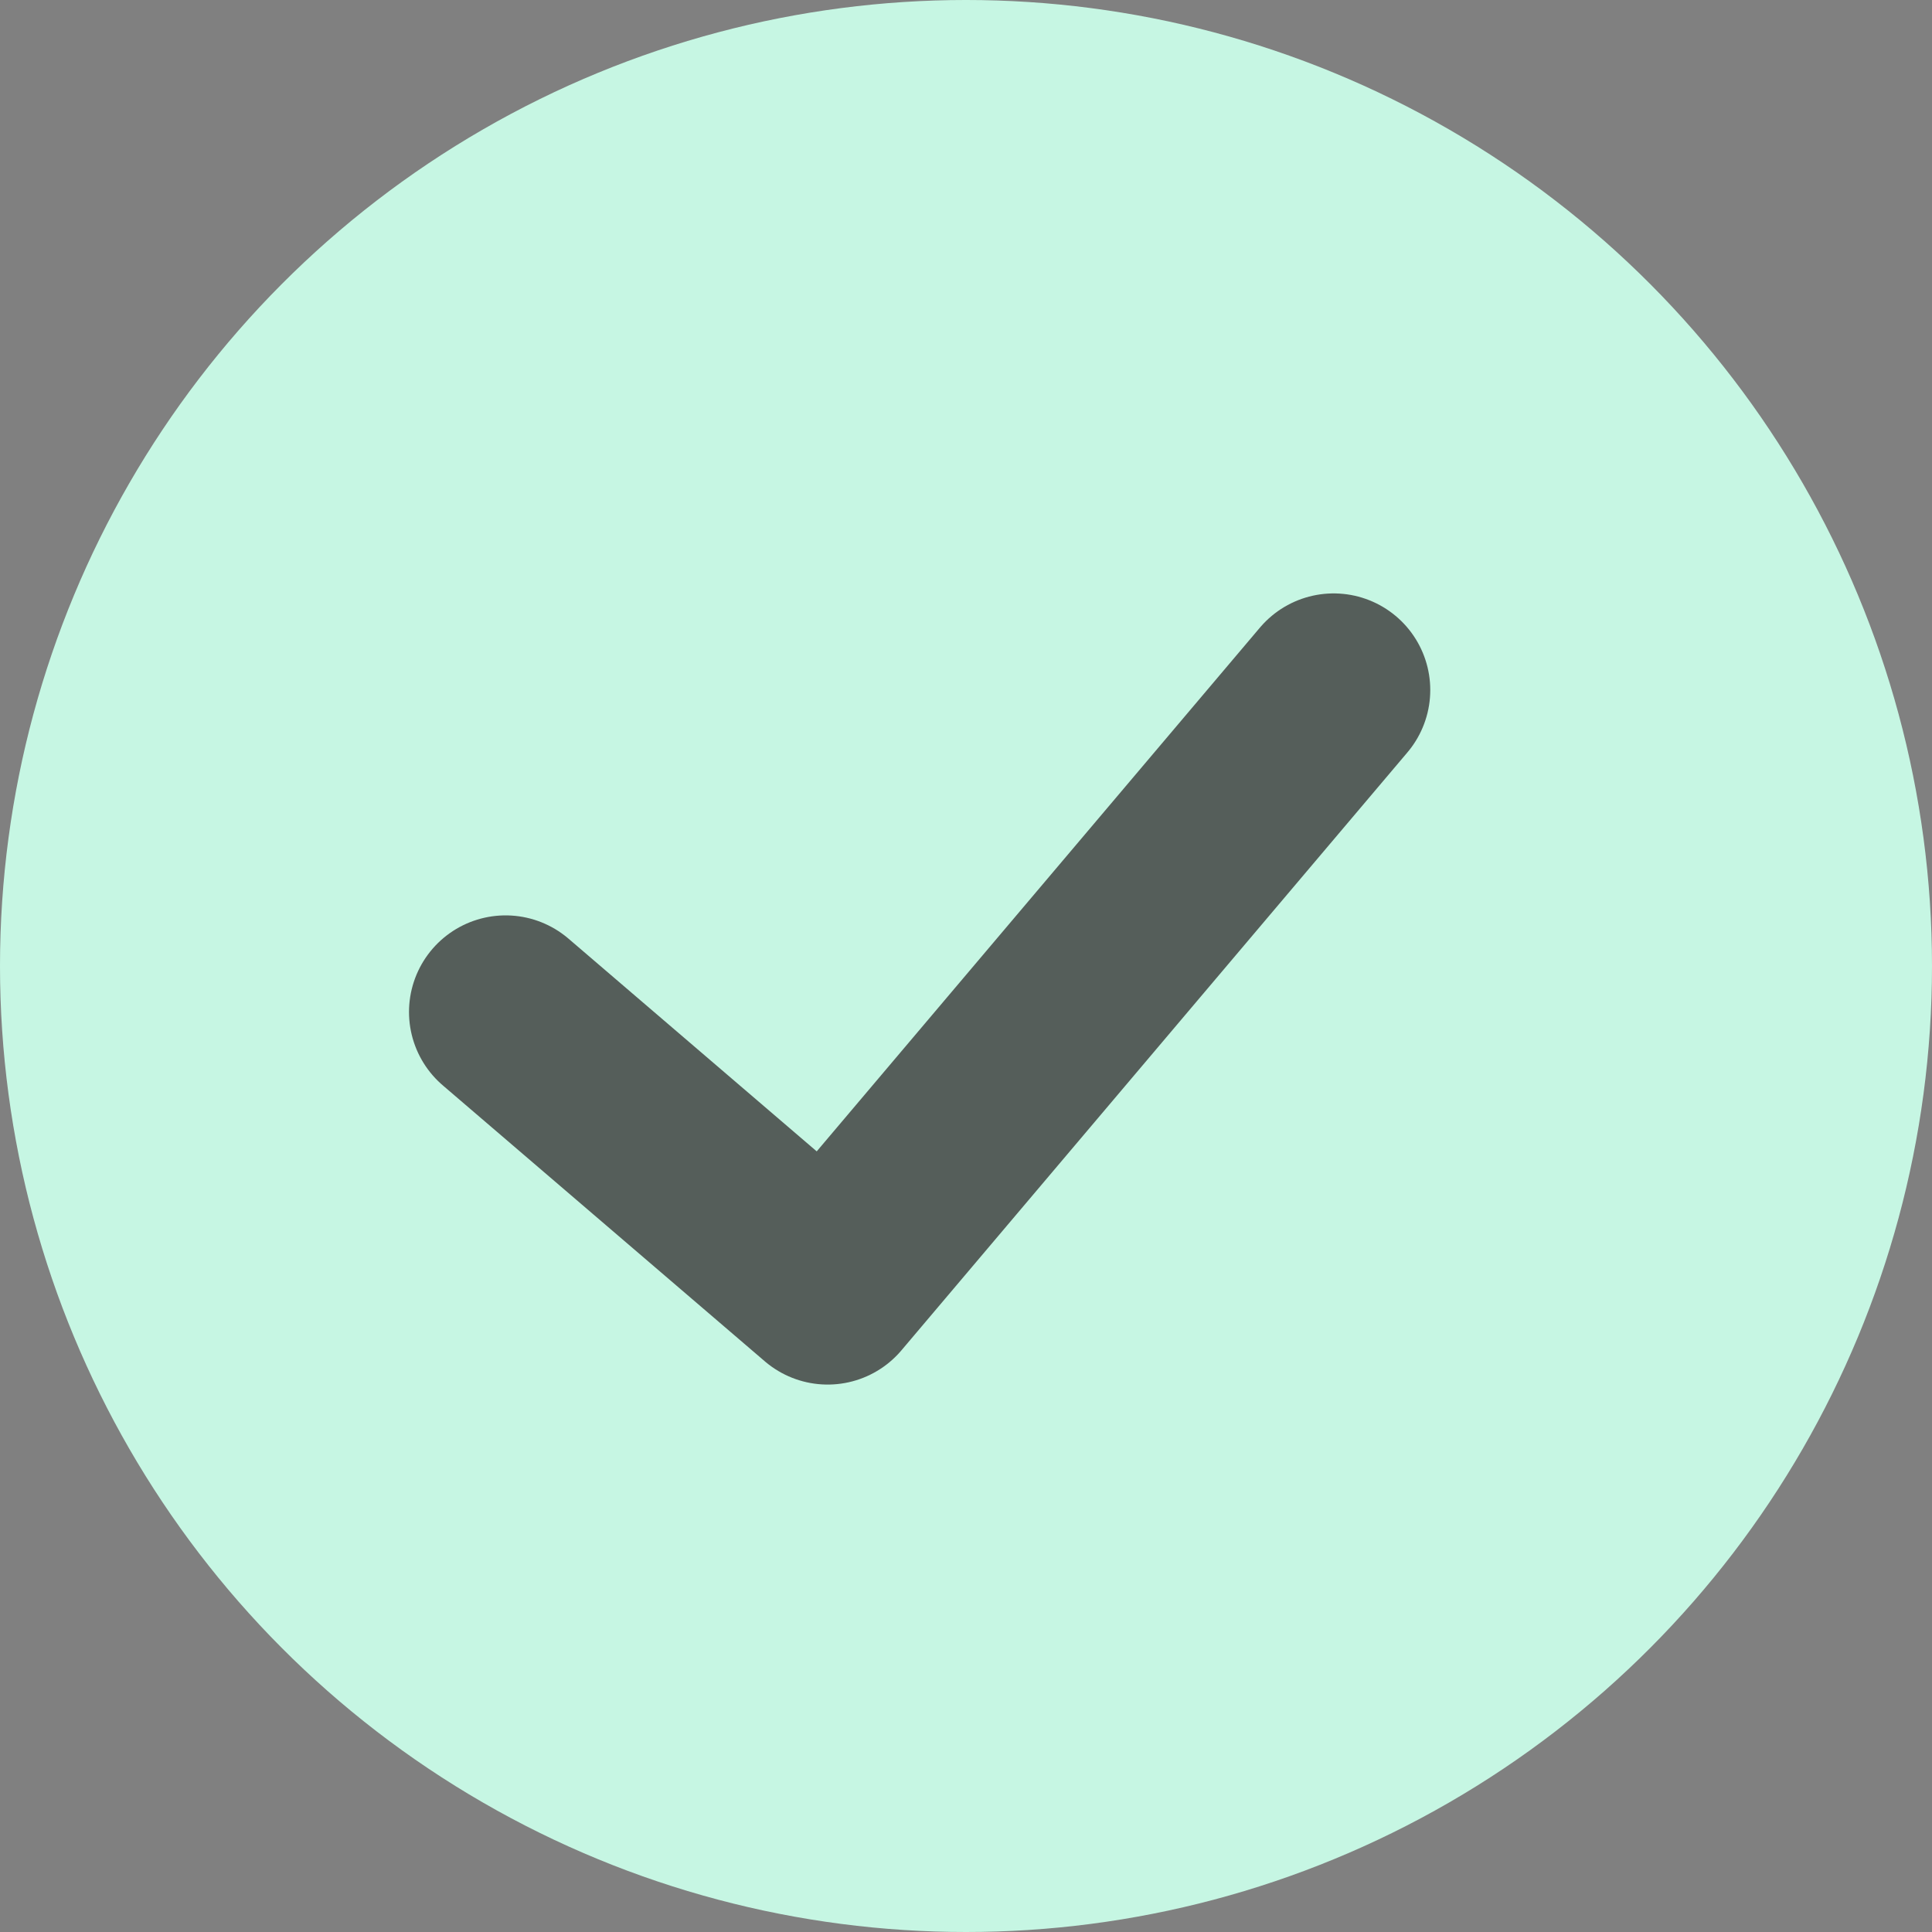 <svg width="20" height="20" viewBox="0 0 20 20" fill="none" xmlns="http://www.w3.org/2000/svg">
<rect x="0" y="0" width="20" height="20" fill="#808080" stroke="none"/>
<circle cx="10" cy="10" r="10" fill="#C6F6E3"/>
<path opacity="0.8" d="M5.234 10.476L8.568 13.333L13.806 7.143" stroke="#393939" stroke-width="2" stroke-linecap="round" stroke-linejoin="round"/>
</svg>

